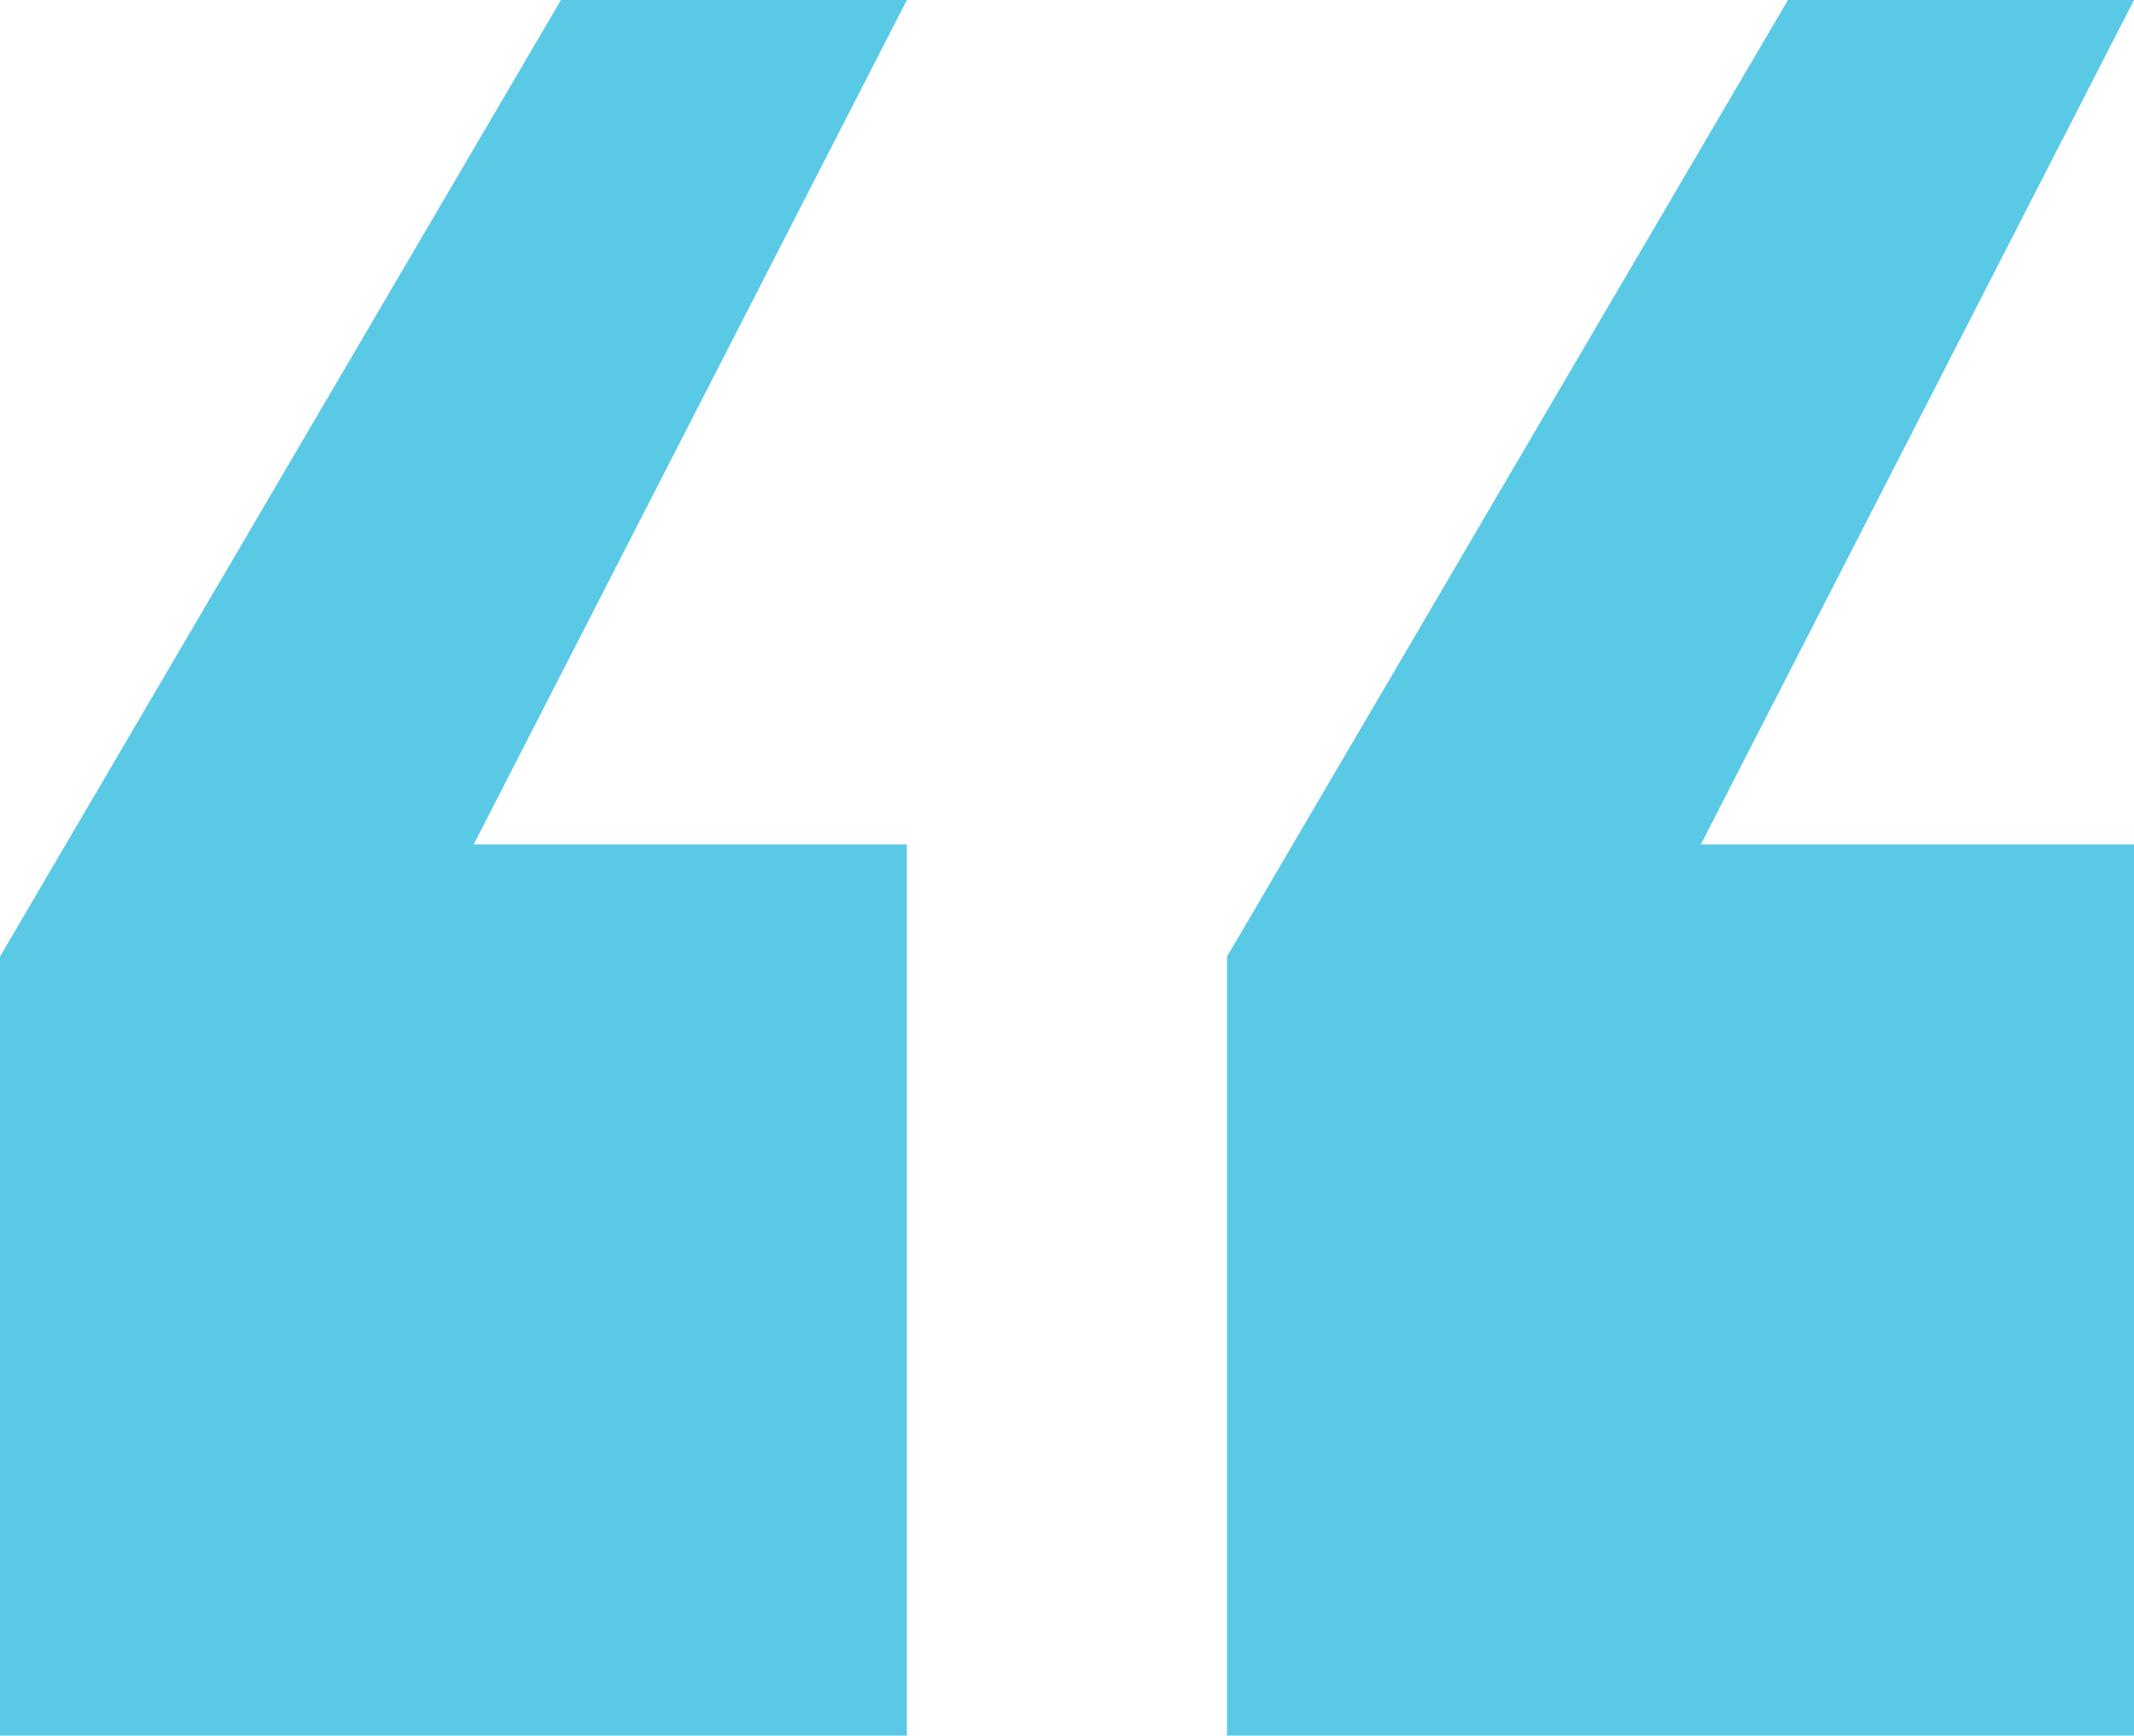 <svg height="47.583" viewBox="0 0 58.498 47.583" width="58.498" xmlns="http://www.w3.org/2000/svg"><g fill="#59c9e6" transform="translate(-2669.252 -403.127)"><path d="m2694.111 403.127-11.874 23.151h11.874v24.432h-24.859v-21.357l15.377-26.226z"/><path d="m2736.663 403.127-11.874 23.151h11.874v24.432h-24.863v-21.357l15.376-26.226z" transform="translate(-8.913)"/></g></svg>